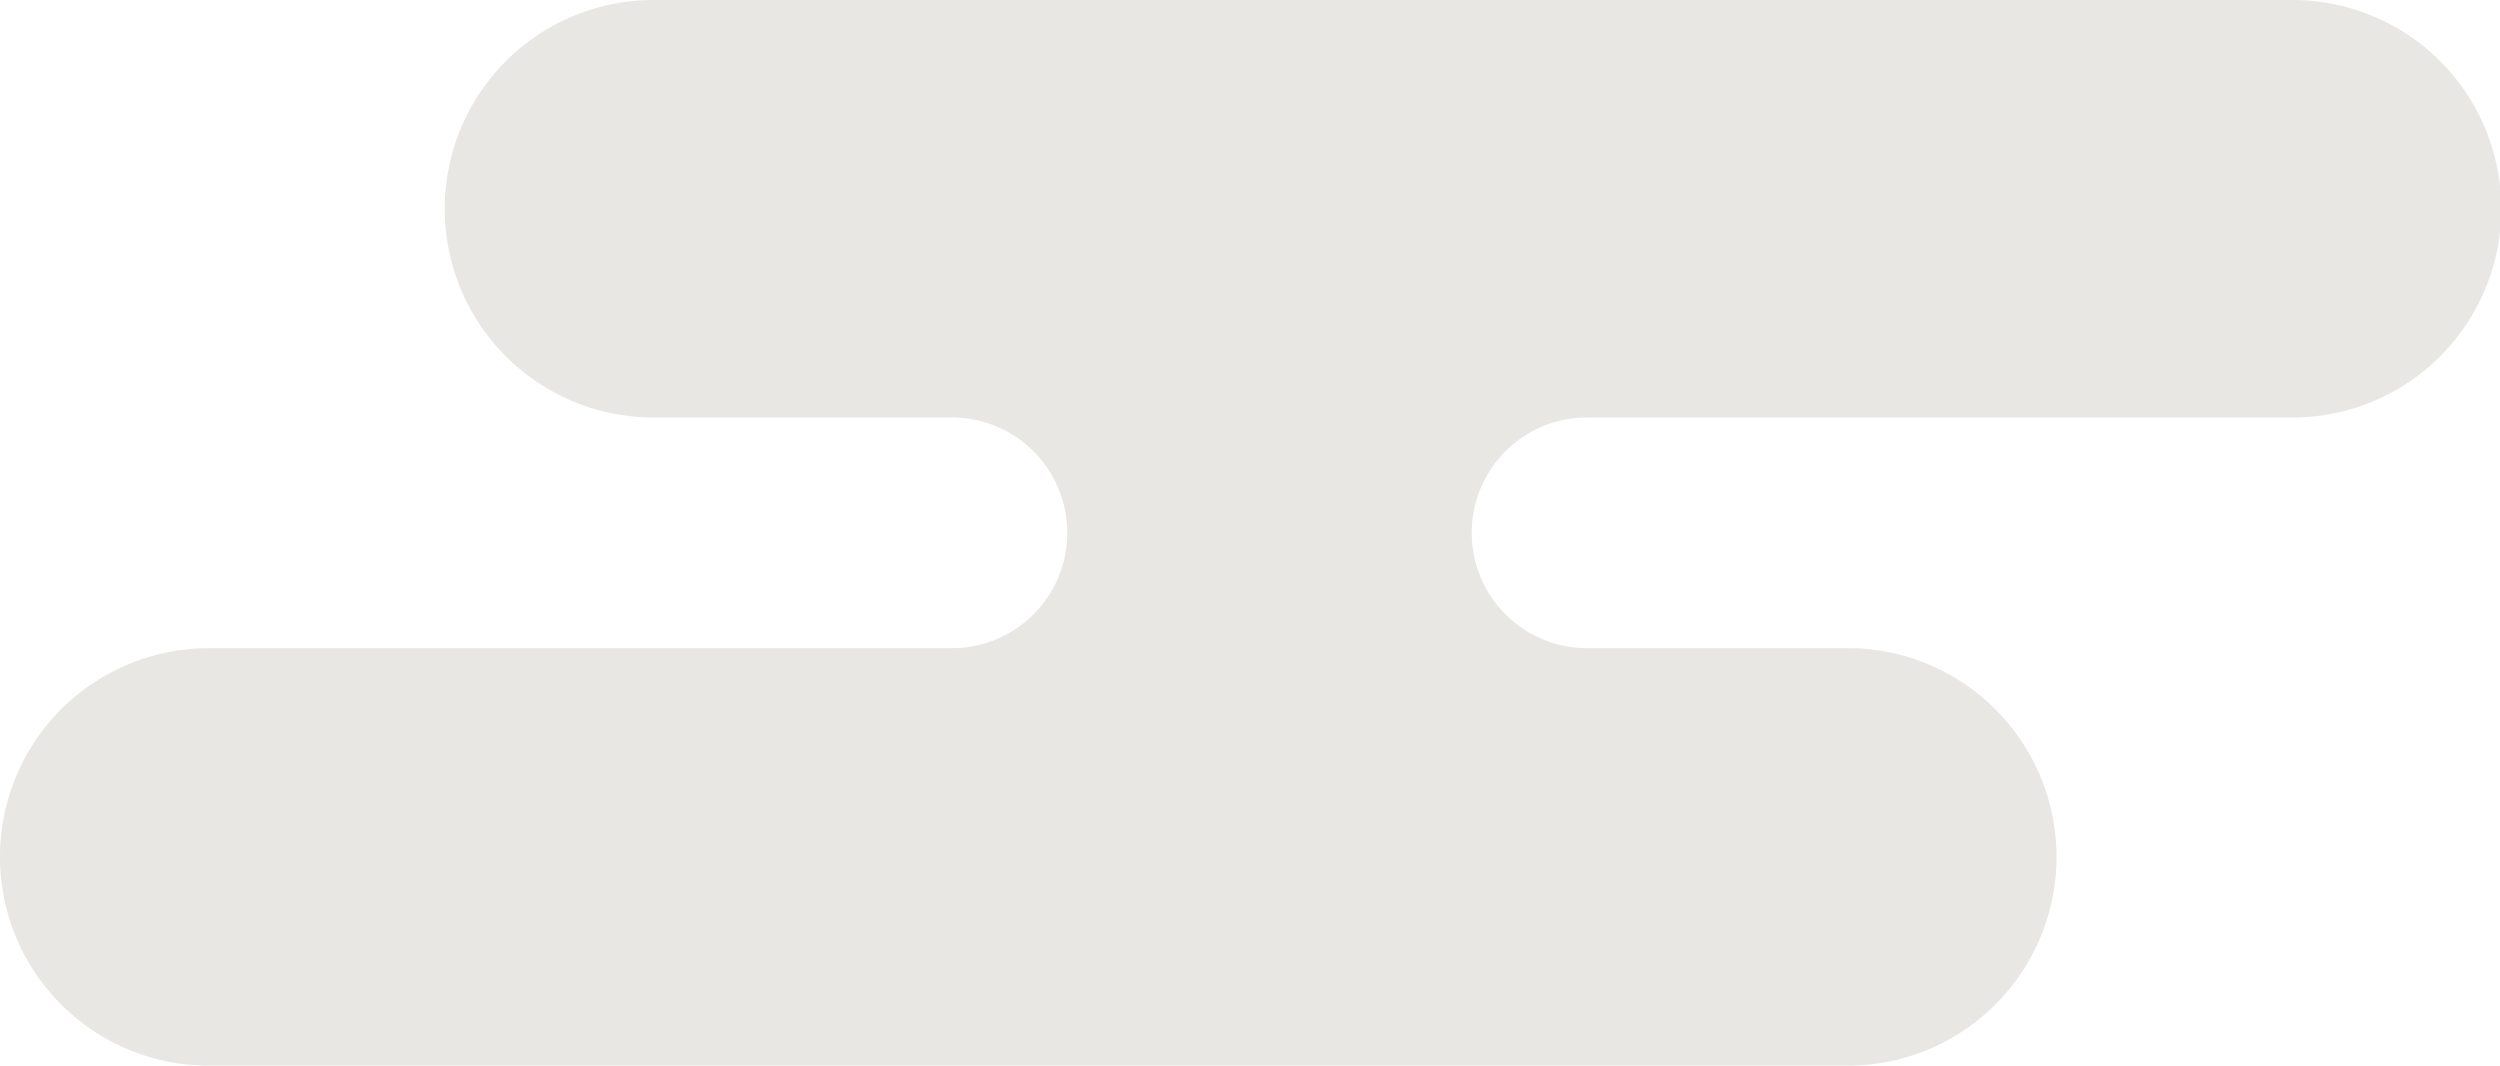 <svg viewBox="0 0 325.392 138.698" height="138.698" width="325.392" xmlns="http://www.w3.org/2000/svg">
  <path fill="#e8e7e3" transform="translate(-137.261 -573.561)" d="M276.171,642.91h0A15.012,15.012,0,0,0,261.159,627.9H222.15a27.169,27.169,0,0,1,0-54.337H435.484a27.169,27.169,0,1,1,0,54.337H343.829a15.012,15.012,0,1,0,0,30.024h33.934a27.168,27.168,0,1,1,0,54.337H164.43a27.168,27.168,0,1,1,0-54.337h96.729a15.012,15.012,0,0,0,15.012-15.012" data-sanitized-data-name="パス 13430" data-name="パス 13430" id="パス_13430"></path>
</svg>

